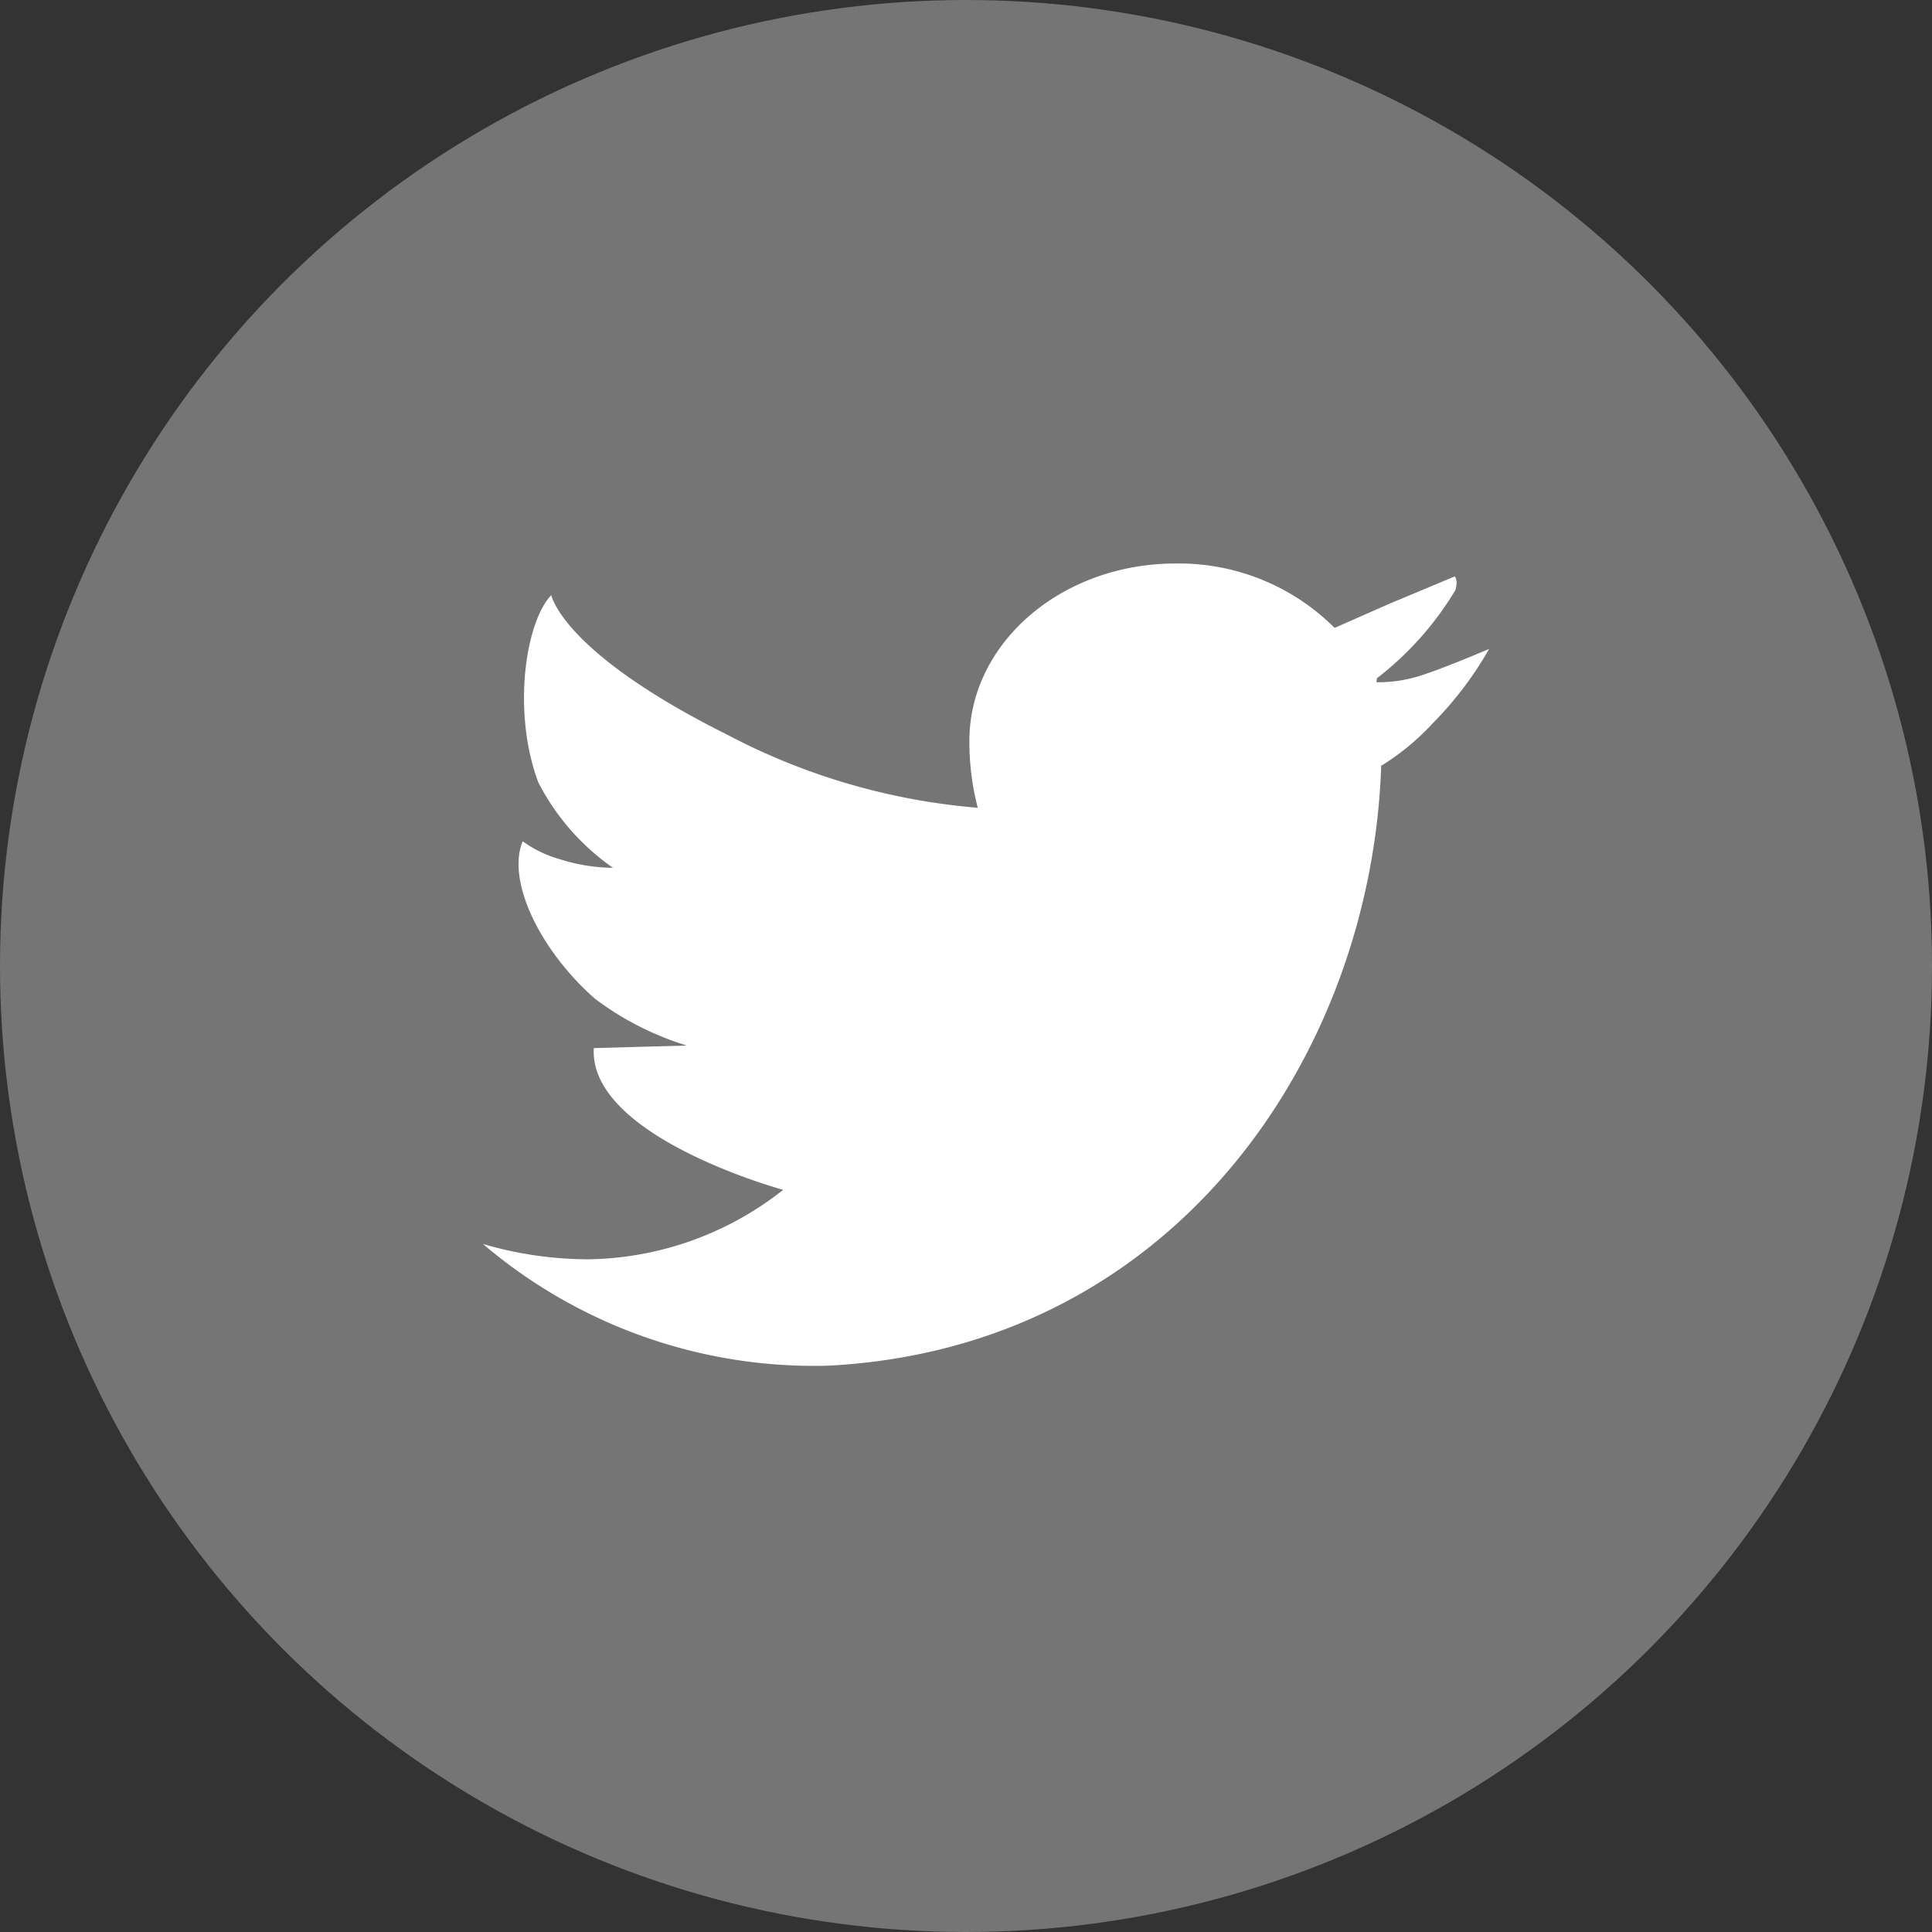 <svg xmlns="http://www.w3.org/2000/svg" width="48" height="48" viewBox="0 0 48 48"><rect x="0" y="0" width="48" height="48" fill="#333333" stroke="none"/><defs><style>.a{fill:#757575;}.b{fill:#fff;}</style></defs><g transform="translate(-727 -1024)"><circle class="a" cx="24" cy="24" r="24" transform="translate(727 1024)"/><g transform="translate(591.913 391.976)"><path class="b" d="M215.689,646.943Z" transform="translate(-44.444 -0.601)"/><path class="b" d="M170.251,648.848a3.4,3.4,0,0,1-.97.125l.018-.1a7.865,7.865,0,0,0,1.947-2.189c.073-.247-.013-.332-.014-.34l-1.626.68-1.361.6h0a5.471,5.471,0,0,0-3.951-1.6c-2.829,0-5.123,1.973-5.123,4.407a6.451,6.451,0,0,0,.209,1.662c0,.128.006-.128,0,0a16.177,16.177,0,0,1-6.237-1.822c-4.1-2.046-4.359-3.462-4.359-3.462-.644.673-.977,2.9-.324,4.651a5.833,5.833,0,0,0,1.856,2.124h0a4.424,4.424,0,0,1-1.316-.212,2.924,2.924,0,0,1-.927-.446c-.4.961.4,2.677,1.791,3.908A7.4,7.4,0,0,0,152.149,658l-2.309.064c-.13,2.209,4.705,3.521,4.705,3.521h0a7.981,7.981,0,0,1-4.824,1.726,9.324,9.324,0,0,1-2.635-.381,12.684,12.684,0,0,0,8.577,3.024c8.634-.446,13.509-7.752,13.74-14.926l.011.015a6.061,6.061,0,0,0,1.27-1.05,8.819,8.819,0,0,0,1.4-1.847S170.794,648.7,170.251,648.848Z" transform="translate(0)"/><path class="b" d="M215.689,646.943c.006.136,0,.014,0,0Z" transform="translate(-44.443 -0.601)"/></g></g></svg>